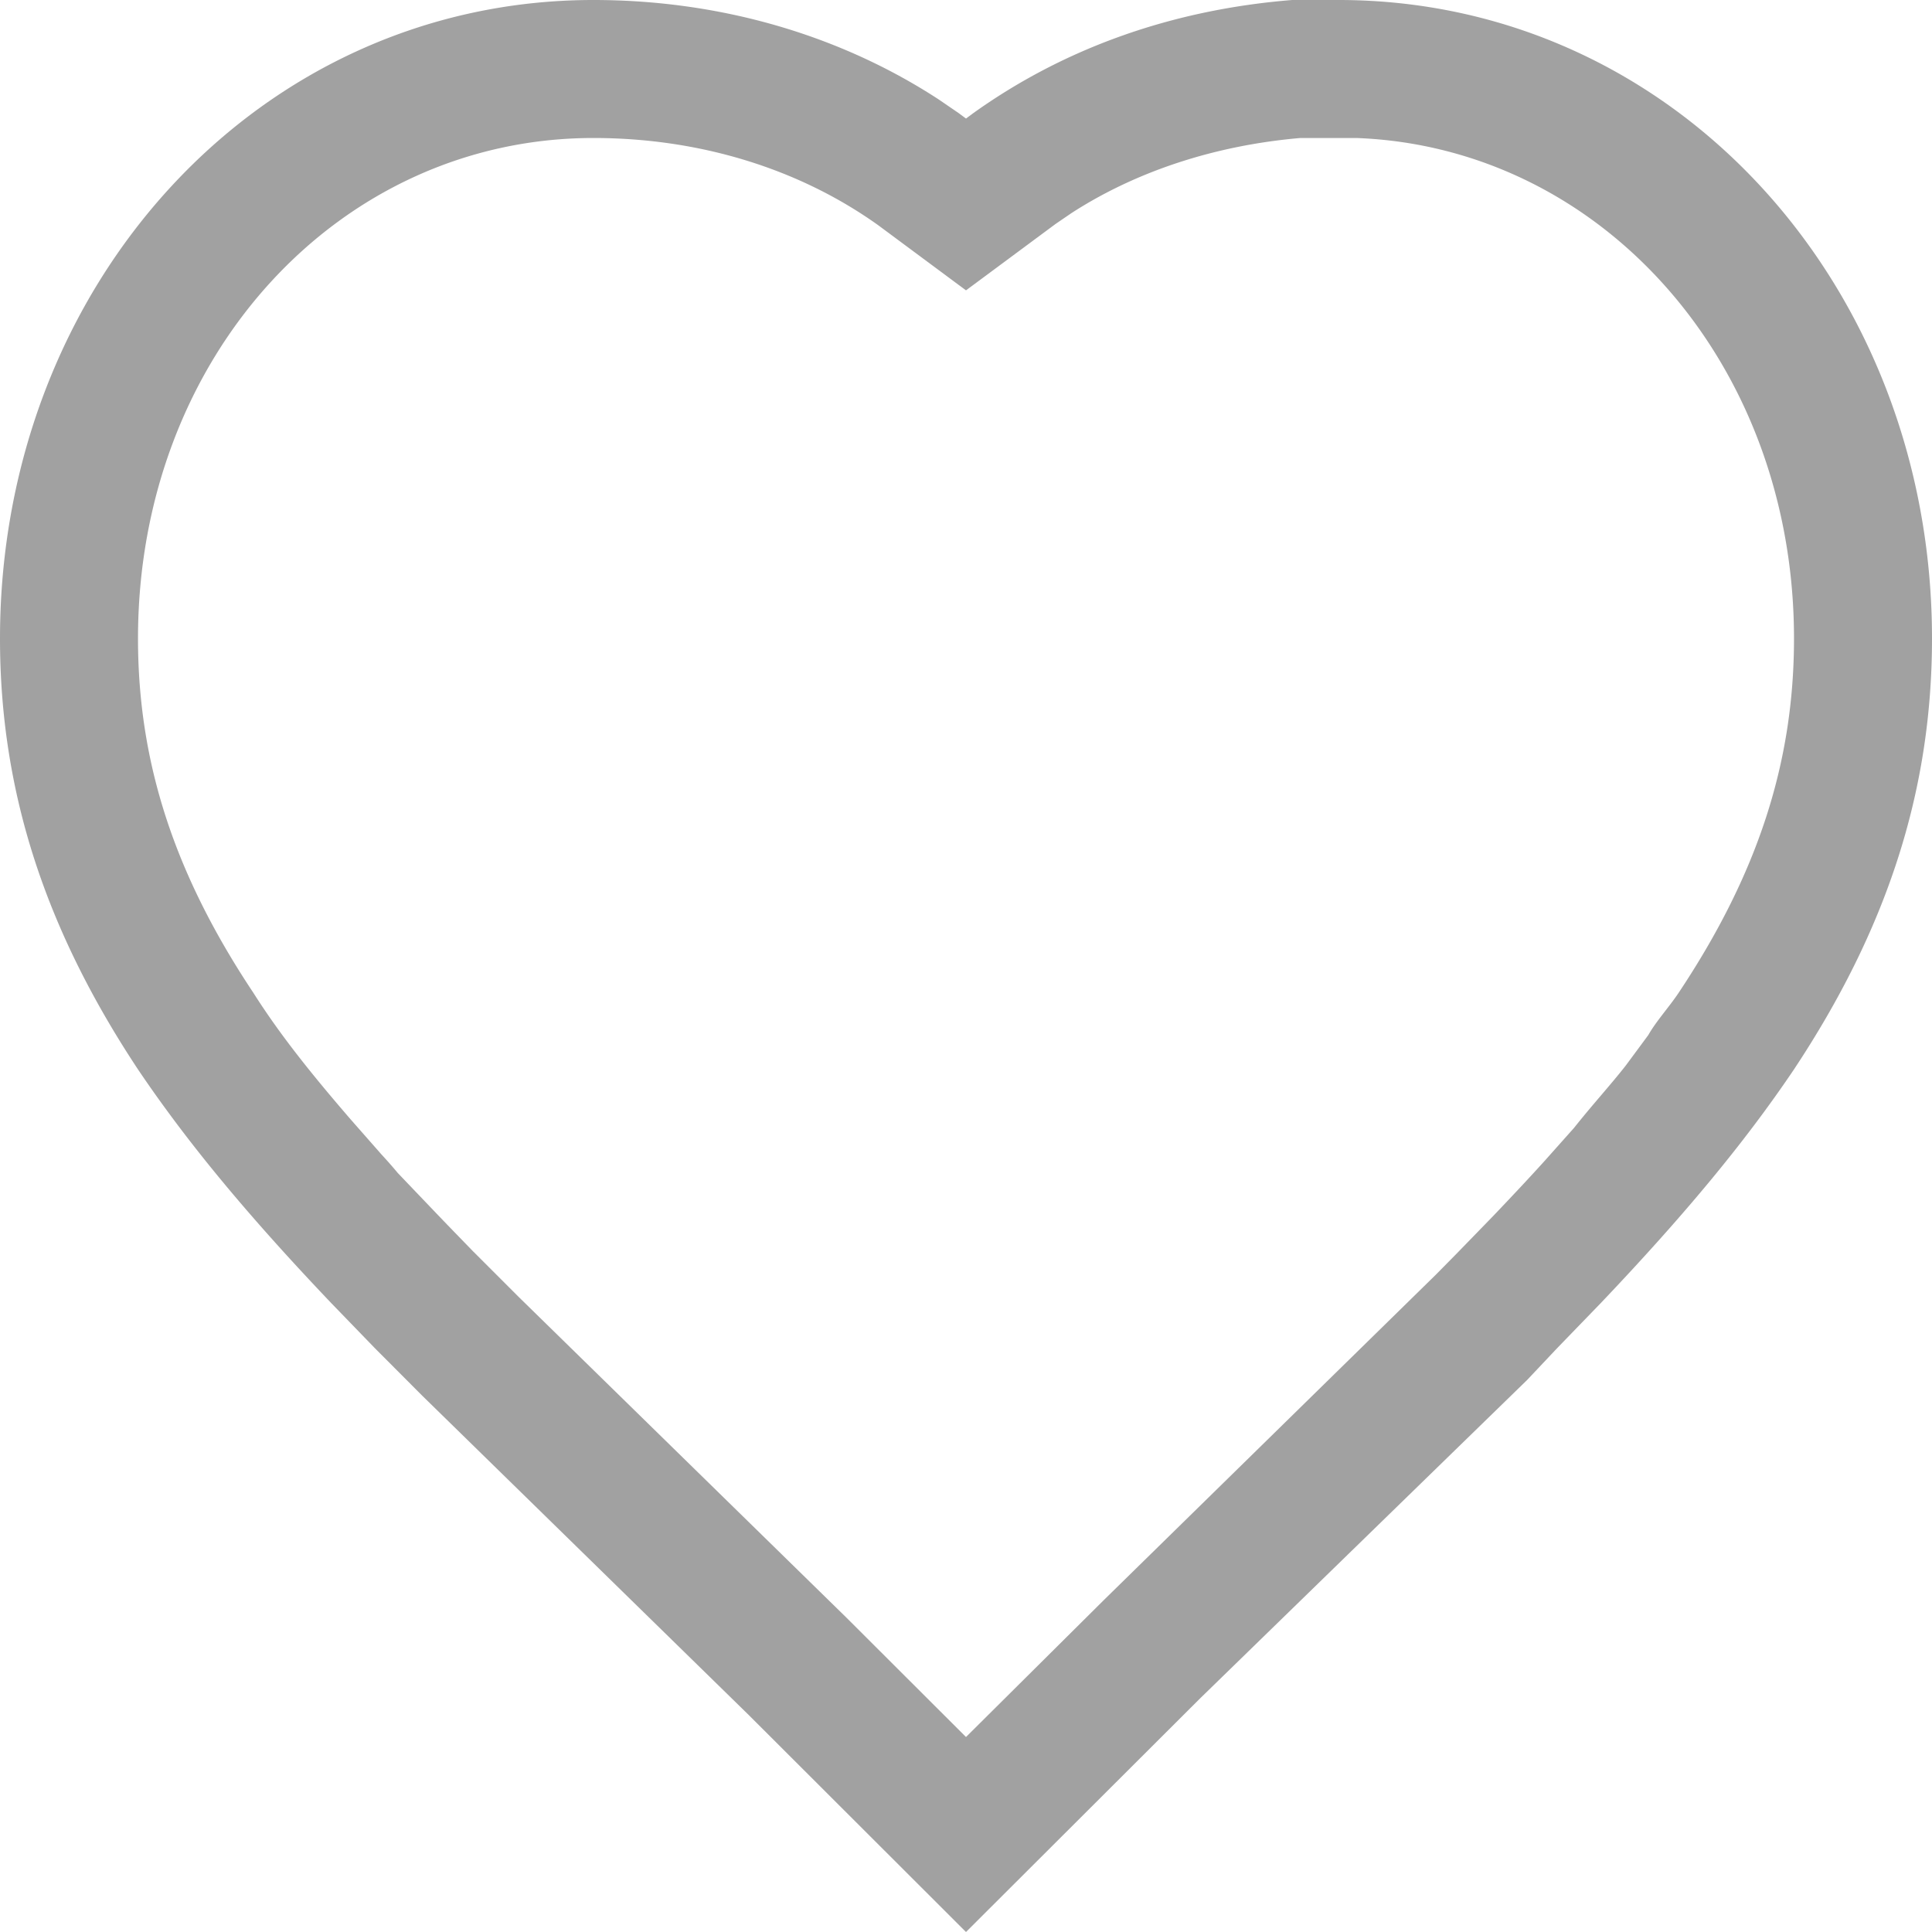 <svg xmlns="http://www.w3.org/2000/svg" width="28" height="28" viewBox="0 0 28 28"><g><g><g><path fill="#a1a1a1" d="M19.658 2C23.2 2.132 26 5.245 26 9.254c0 1.797-.526 3.414-1.673 5.136-.137.205-.327.413-.438.61l-.326.441c-.227.29-.476.559-.75.904l-.433.486c-.226.25-.47.509-.73.782l-.547.563-.293.297L16 23.187l-2 1.987-1.733-1.73-4.75-4.648-.667-.667-.29-.299a50.316 50.316 0 0 1-.278-.289L5.765 17c-.082-.099-.161-.187-.24-.273l-.445-.506C4.514 15.565 4.06 15 3.673 14.39 2.526 12.668 2 11.05 2 9.254 2 5.16 4.92 2 8.6 2c1.54 0 2.982.445 4.129 1.265L14 4.208l1.299-.963.23-.157c.942-.609 2.088-.982 3.317-1.088zm-.93-2c-1.728.138-3.296.692-4.62 1.638l-.108.08-.108-.08-.285-.195C12.163.5 10.423 0 8.6 0 3.756 0 0 4.115 0 9.254c0 2.24.67 4.236 2 6.245.717 1.063 1.595 2.12 2.803 3.389l.632.653.683.685 4.736 4.632L14 28l3.39-3.383L22.132 20l.433-.459.632-.653c1.208-1.27 2.086-2.326 2.803-3.39 1.33-2.008 2-4.005 2-6.244C28 4.115 24.244 0 19.4 0z"/></g><g/></g></g></svg>